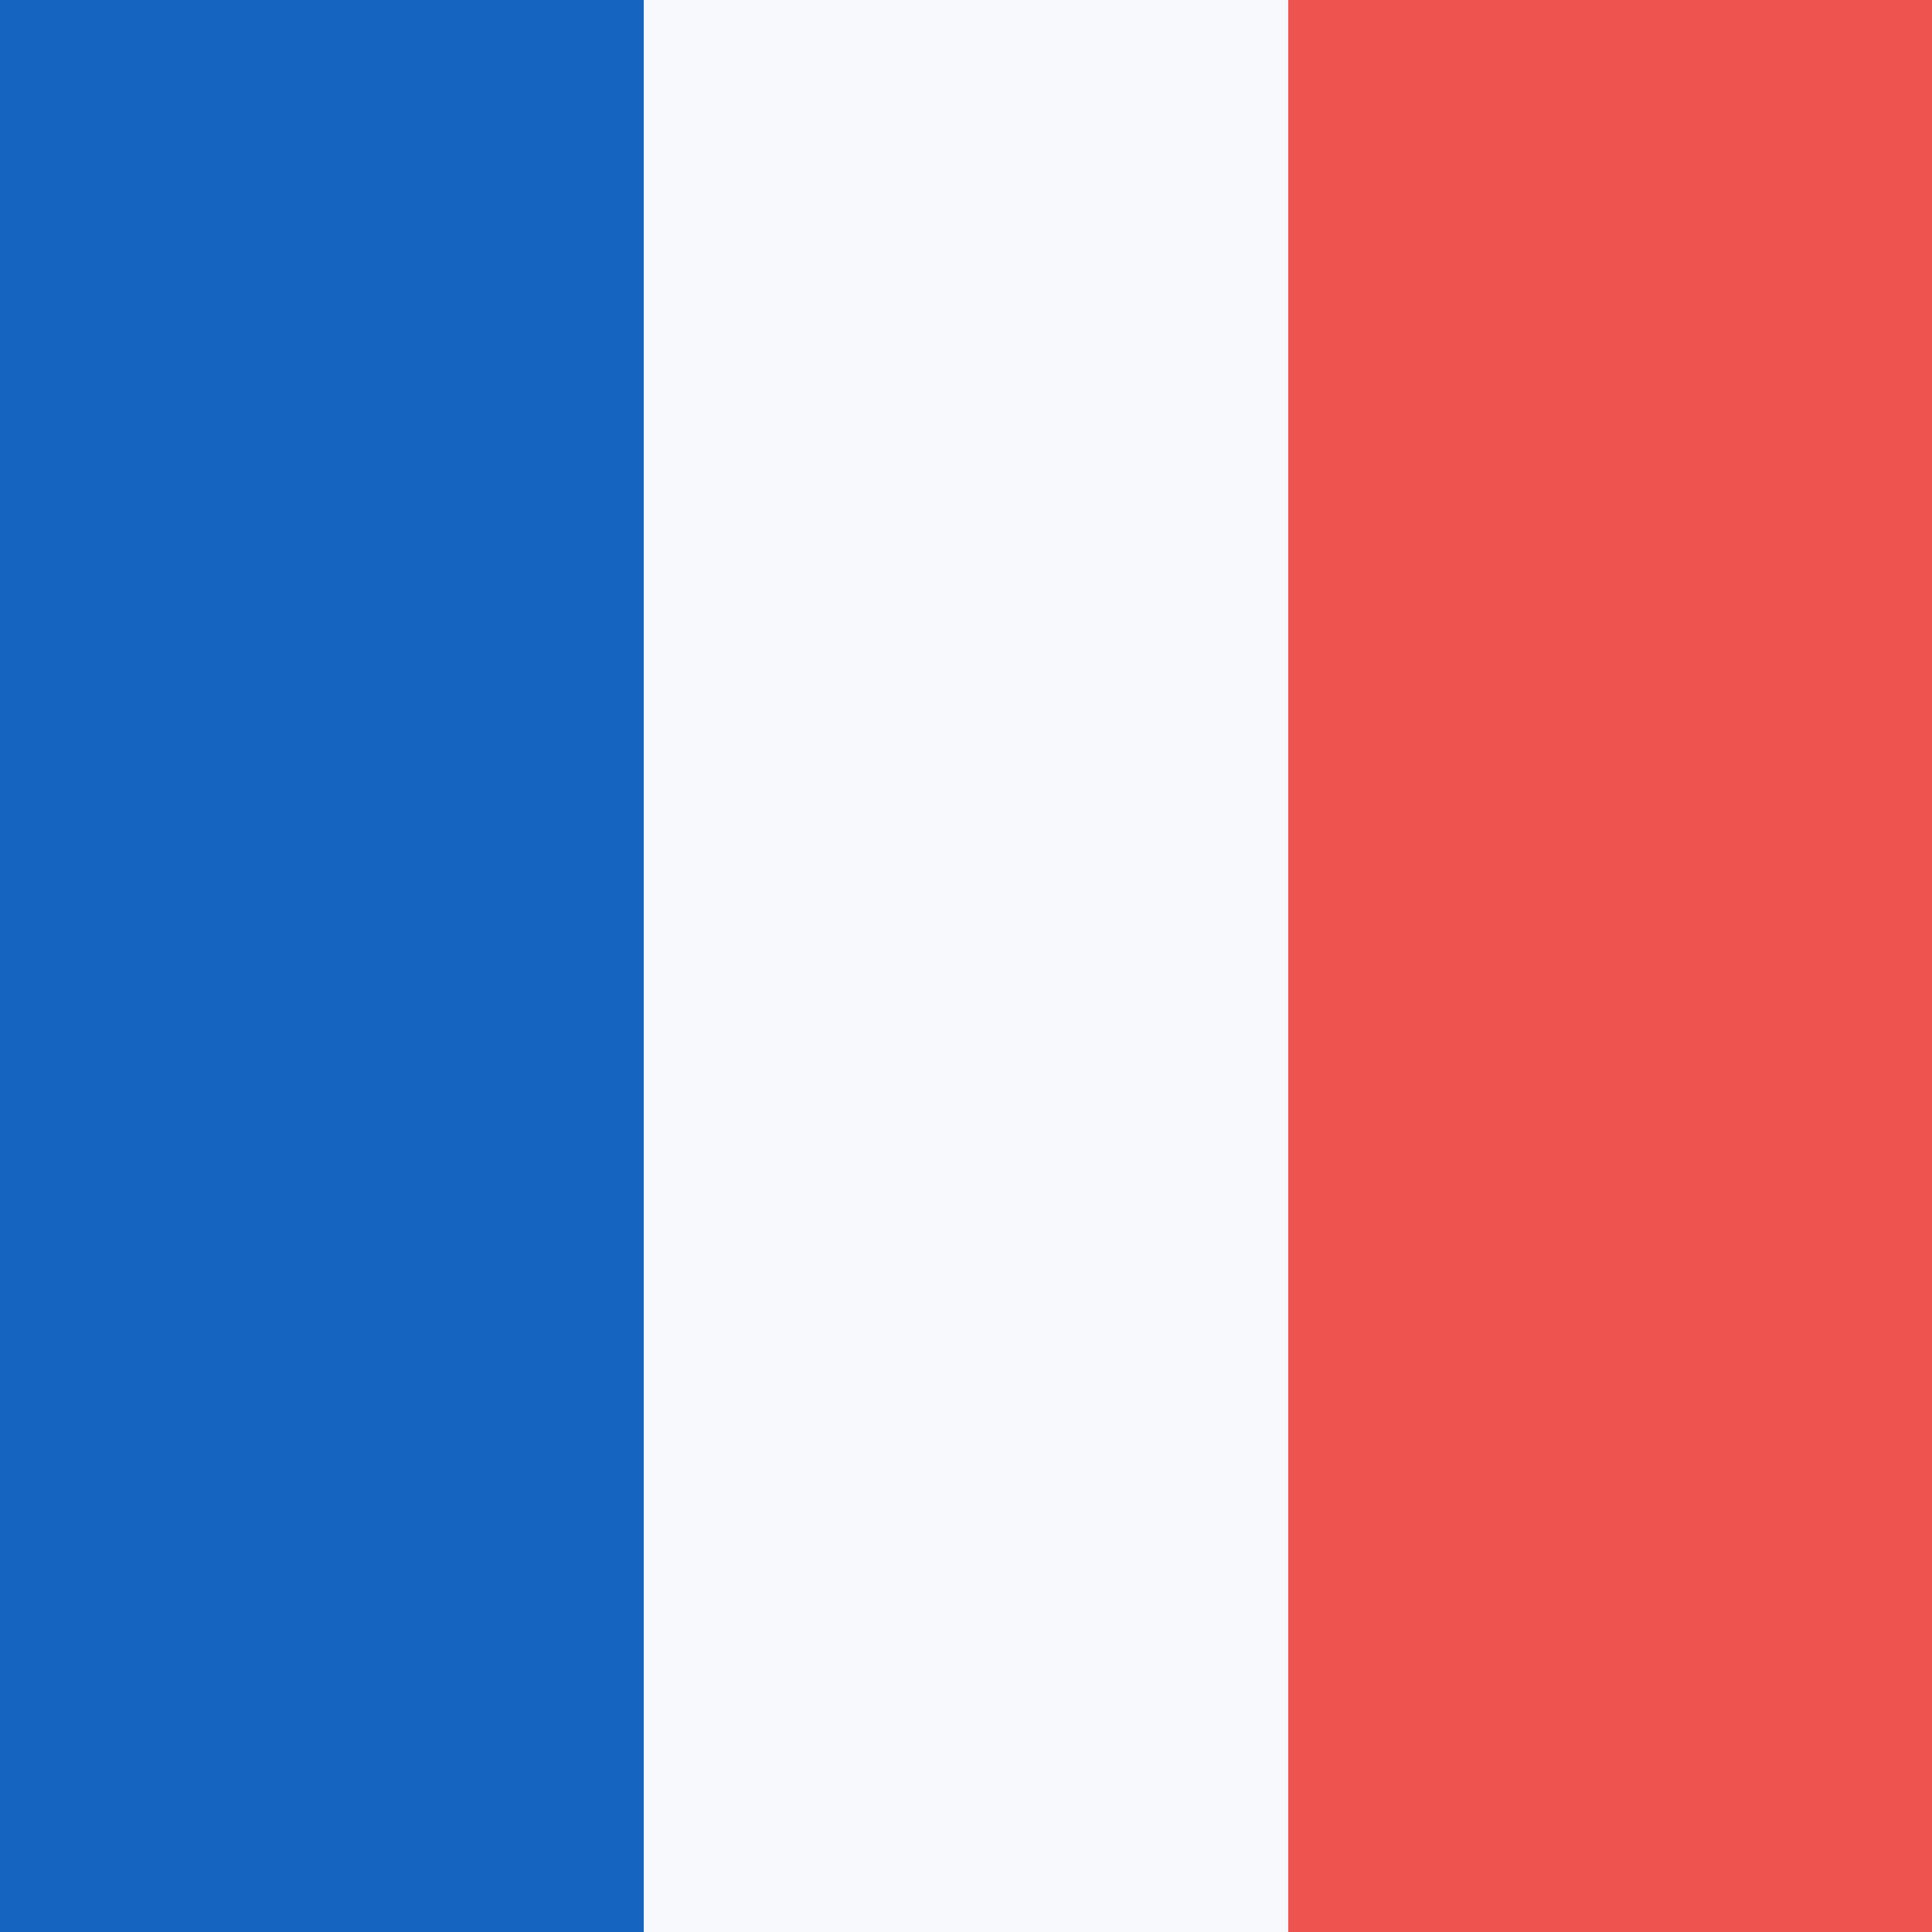 <svg width="18" height="18" viewBox="0 0 18 18" xmlns="http://www.w3.org/2000/svg"><rect x="0" y="0" width="18" height="18" fill="#333333" stroke="none"/><path d="M6 0h6v18H6V0z" fill="#F8F9FD" shape-rendering="crispEdges"/><path d="M0 0h6v18H0V0z" fill="#1565C0" shape-rendering="crispEdges"/><path d="M12 0h6v18h-6V0z" fill="#EF5350" shape-rendering="crispEdges"/></svg>